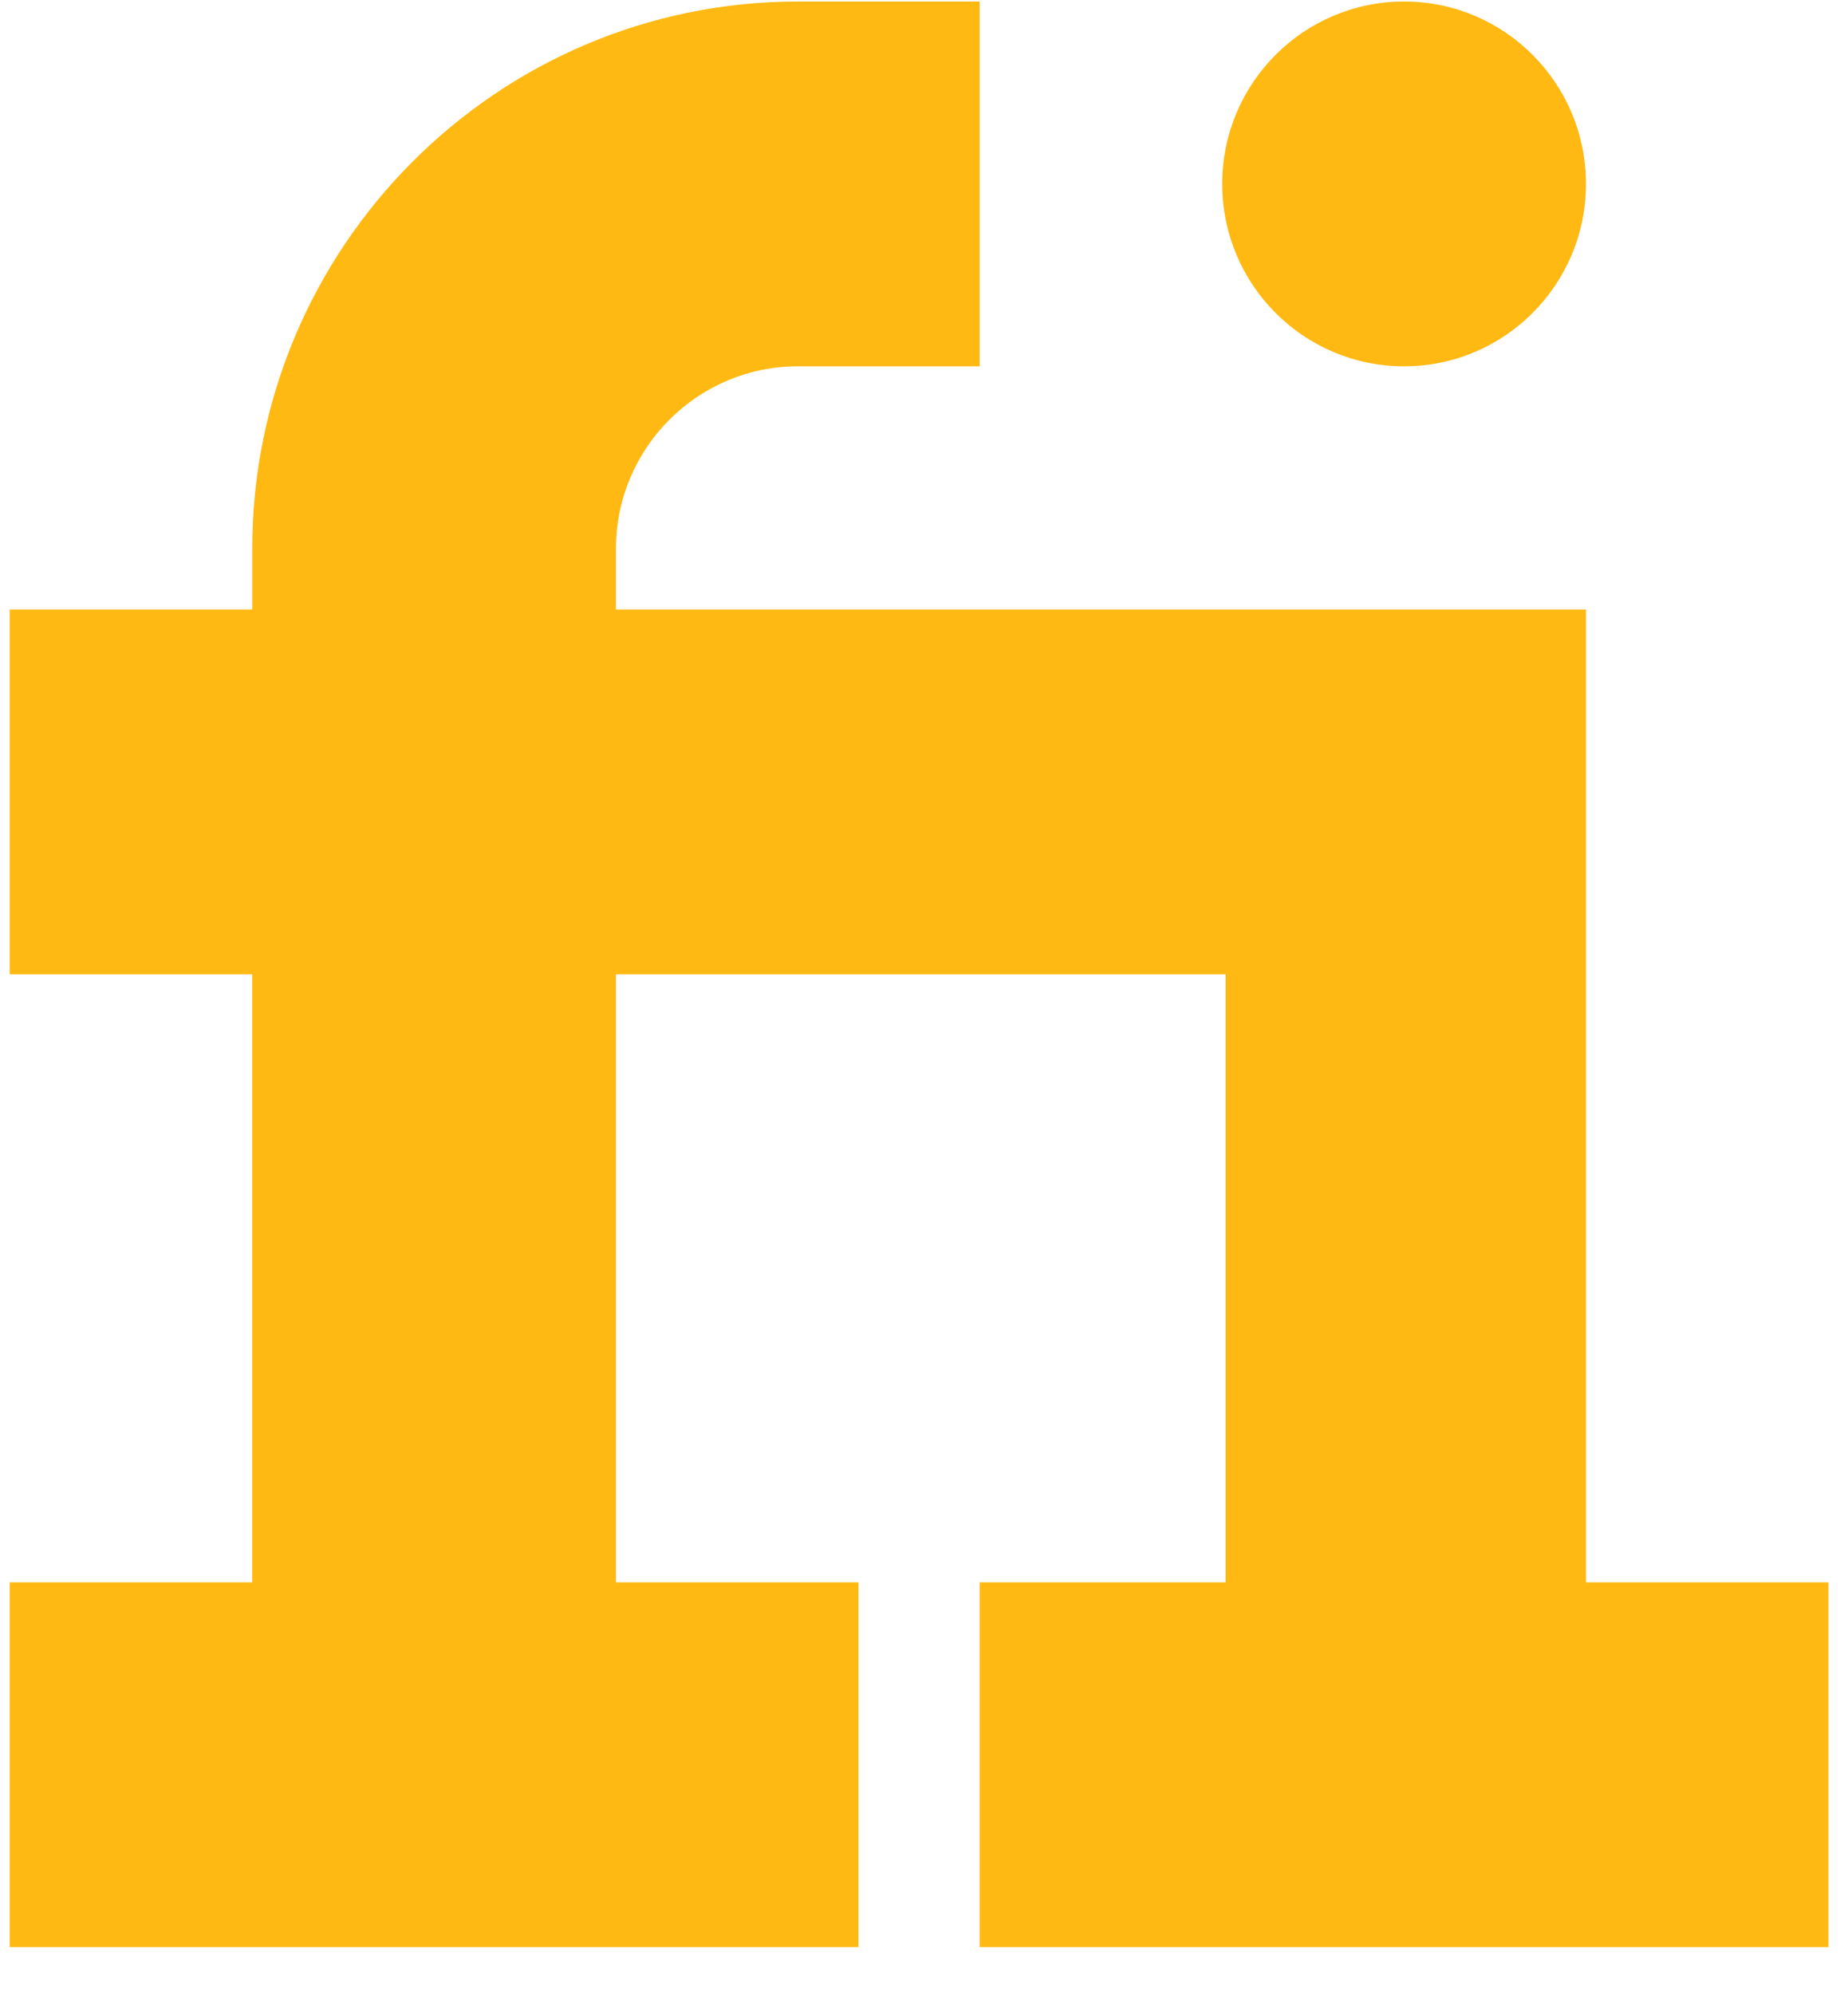 <svg width="38" height="41" viewBox="0 0 38 41" fill="none" xmlns="http://www.w3.org/2000/svg">
<path d="M32.612 32.531V12.531H12.666V11.281C12.666 9.213 14.344 7.531 16.406 7.531H20.145V0.031H16.406C10.22 0.031 5.187 5.079 5.187 11.281V12.531H0.2V20.031H5.186V32.531H0.2V40.031H17.653V32.531H12.666V20.031H25.202V32.531H20.145V40.031H37.598V32.531H32.612Z" fill="#FFB912"/>
<path d="M28.872 7.531C30.937 7.531 32.612 5.852 32.612 3.781C32.612 1.71 30.937 0.031 28.872 0.031C26.807 0.031 25.132 1.71 25.132 3.781C25.132 5.852 26.807 7.531 28.872 7.531Z" fill="#FFB912"/>
</svg>
